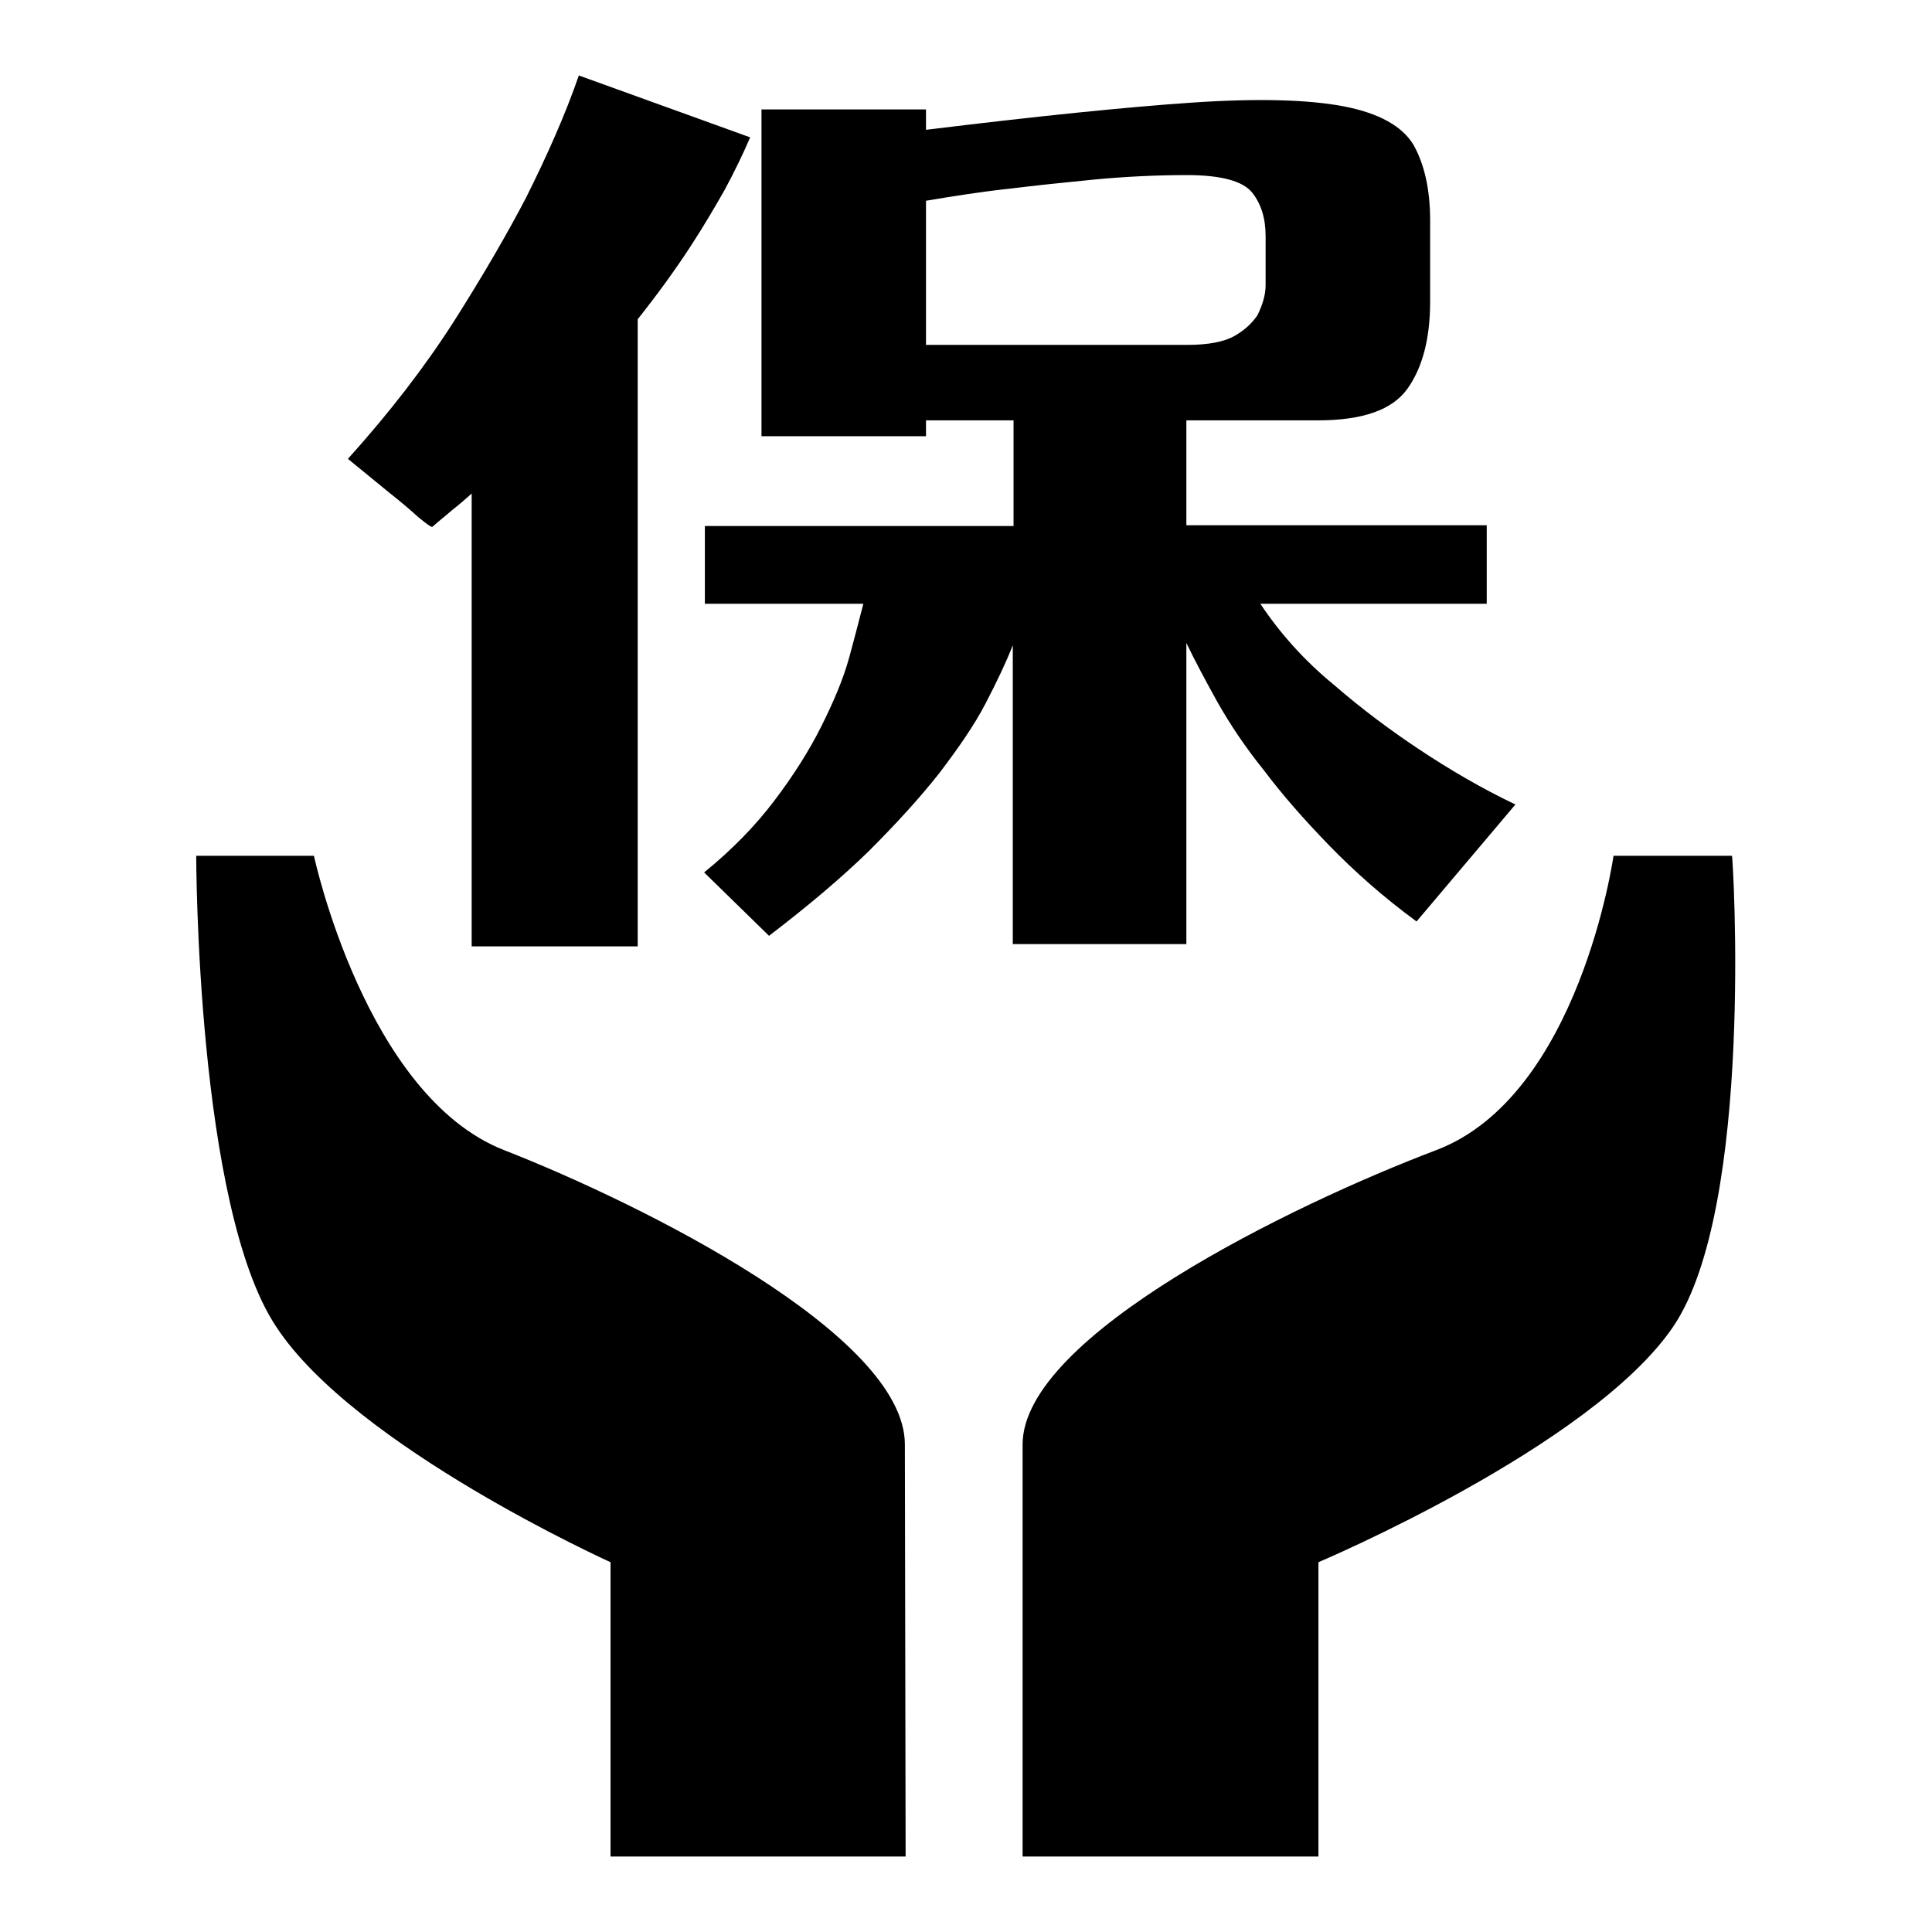 <?xml version="1.0" encoding="utf-8"?>
<!-- Svg Vector Icons : http://www.onlinewebfonts.com/icon -->
<!DOCTYPE svg PUBLIC "-//W3C//DTD SVG 1.1//EN" "http://www.w3.org/Graphics/SVG/1.1/DTD/svg11.dtd">
<svg version="1.1" xmlns="http://www.w3.org/2000/svg" xmlns:xlink="http://www.w3.org/1999/xlink" x="0px" y="0px" viewBox="0 0 256 256" enable-background="new 0 0 256 256" xml:space="preserve">
<g><g><path fill="#000000" d="M120,246H80.9v-39c0,0-33.9-15.3-44.3-31.2C26,159.9,26,113.4,26,113.4h15.6c0,0,6.8,31.8,25.2,39c18.4,7.2,53.1,24.5,53.1,39L120,246L120,246z M221.7,175.8c-10.8,15.9-47,31.2-47,31.2v39h-39.2v-54.6c0-14.4,35.8-31.8,54.8-39c19-7.2,23.5-39,23.5-39h15.7C229.6,113.4,232.5,159.9,221.7,175.8L221.7,175.8z"/><path fill="#000000" d="M99.4,18.2c-0.9,2.1-2,4.4-3.4,7c-1.2,2.1-2.7,4.7-4.6,7.6c-1.9,2.9-4.2,6.1-6.9,9.5v83.1h-22v-60c-0.9,0.8-1.7,1.5-2.6,2.2c-0.8,0.7-1.7,1.4-2.6,2.2c-0.1,0.1-0.7-0.3-1.9-1.3c-1.1-1-2.4-2.1-3.8-3.2l-5.5-4.5c5.5-6.1,10.2-12.2,14.1-18.3c3.8-6,7-11.5,9.5-16.3c2.8-5.6,5.2-11,7-16.2L99.4,18.2z M167,80c2.6,3.9,5.8,7.5,9.7,10.7c3.8,3.3,7.6,6.1,11.2,8.5c4.2,2.8,8.5,5.3,12.9,7.4l-13.1,15.5c-4.5-3.3-8.3-6.7-11.6-10.1c-3.3-3.4-6.2-6.7-8.6-9.9C165,99,163,96,161.3,93c-1.6-2.9-3-5.5-4.1-7.8v39.9h-23V85.5c-0.9,2.3-2.1,4.8-3.6,7.7c-1.5,2.9-3.6,5.9-6.1,9.2c-2.6,3.3-5.7,6.7-9.4,10.4c-3.7,3.6-8.1,7.3-13.2,11.2l-8.6-8.4c3.7-3,6.8-6.2,9.3-9.5c2.5-3.3,4.6-6.6,6.2-9.8c1.6-3.2,2.9-6.2,3.7-9.1c0.8-2.9,1.4-5.3,1.9-7.2h-21V69.7h40.9V55.7h-11.6v2.1h-21.8V14.5h21.8v2.7c14.7-1.8,26.4-3,35.2-3.6c8.8-0.6,15.5-0.4,20.2,0.5c4.6,0.9,7.7,2.6,9.2,5.1c1.4,2.5,2.2,5.8,2.2,10v10.8c0,4.8-1,8.7-3,11.5c-2,2.8-5.9,4.2-11.9,4.2h-17.4v13.9H197V80L167,80L167,80z M122.7,45.7h34.6c2.8,0,4.9-0.4,6.3-1.2c1.4-0.8,2.3-1.7,3-2.7c0.6-1.2,1.1-2.6,1.1-4v-6.5c0-2.4-0.6-4.3-1.8-5.8c-1.2-1.5-4.1-2.3-8.6-2.3c-4.1,0-8.2,0.2-12.4,0.6c-4.1,0.4-7.9,0.8-11.1,1.2c-3.8,0.4-7.5,1-11.1,1.6L122.7,45.7L122.7,45.7L122.7,45.7z"/></g></g>
</svg>